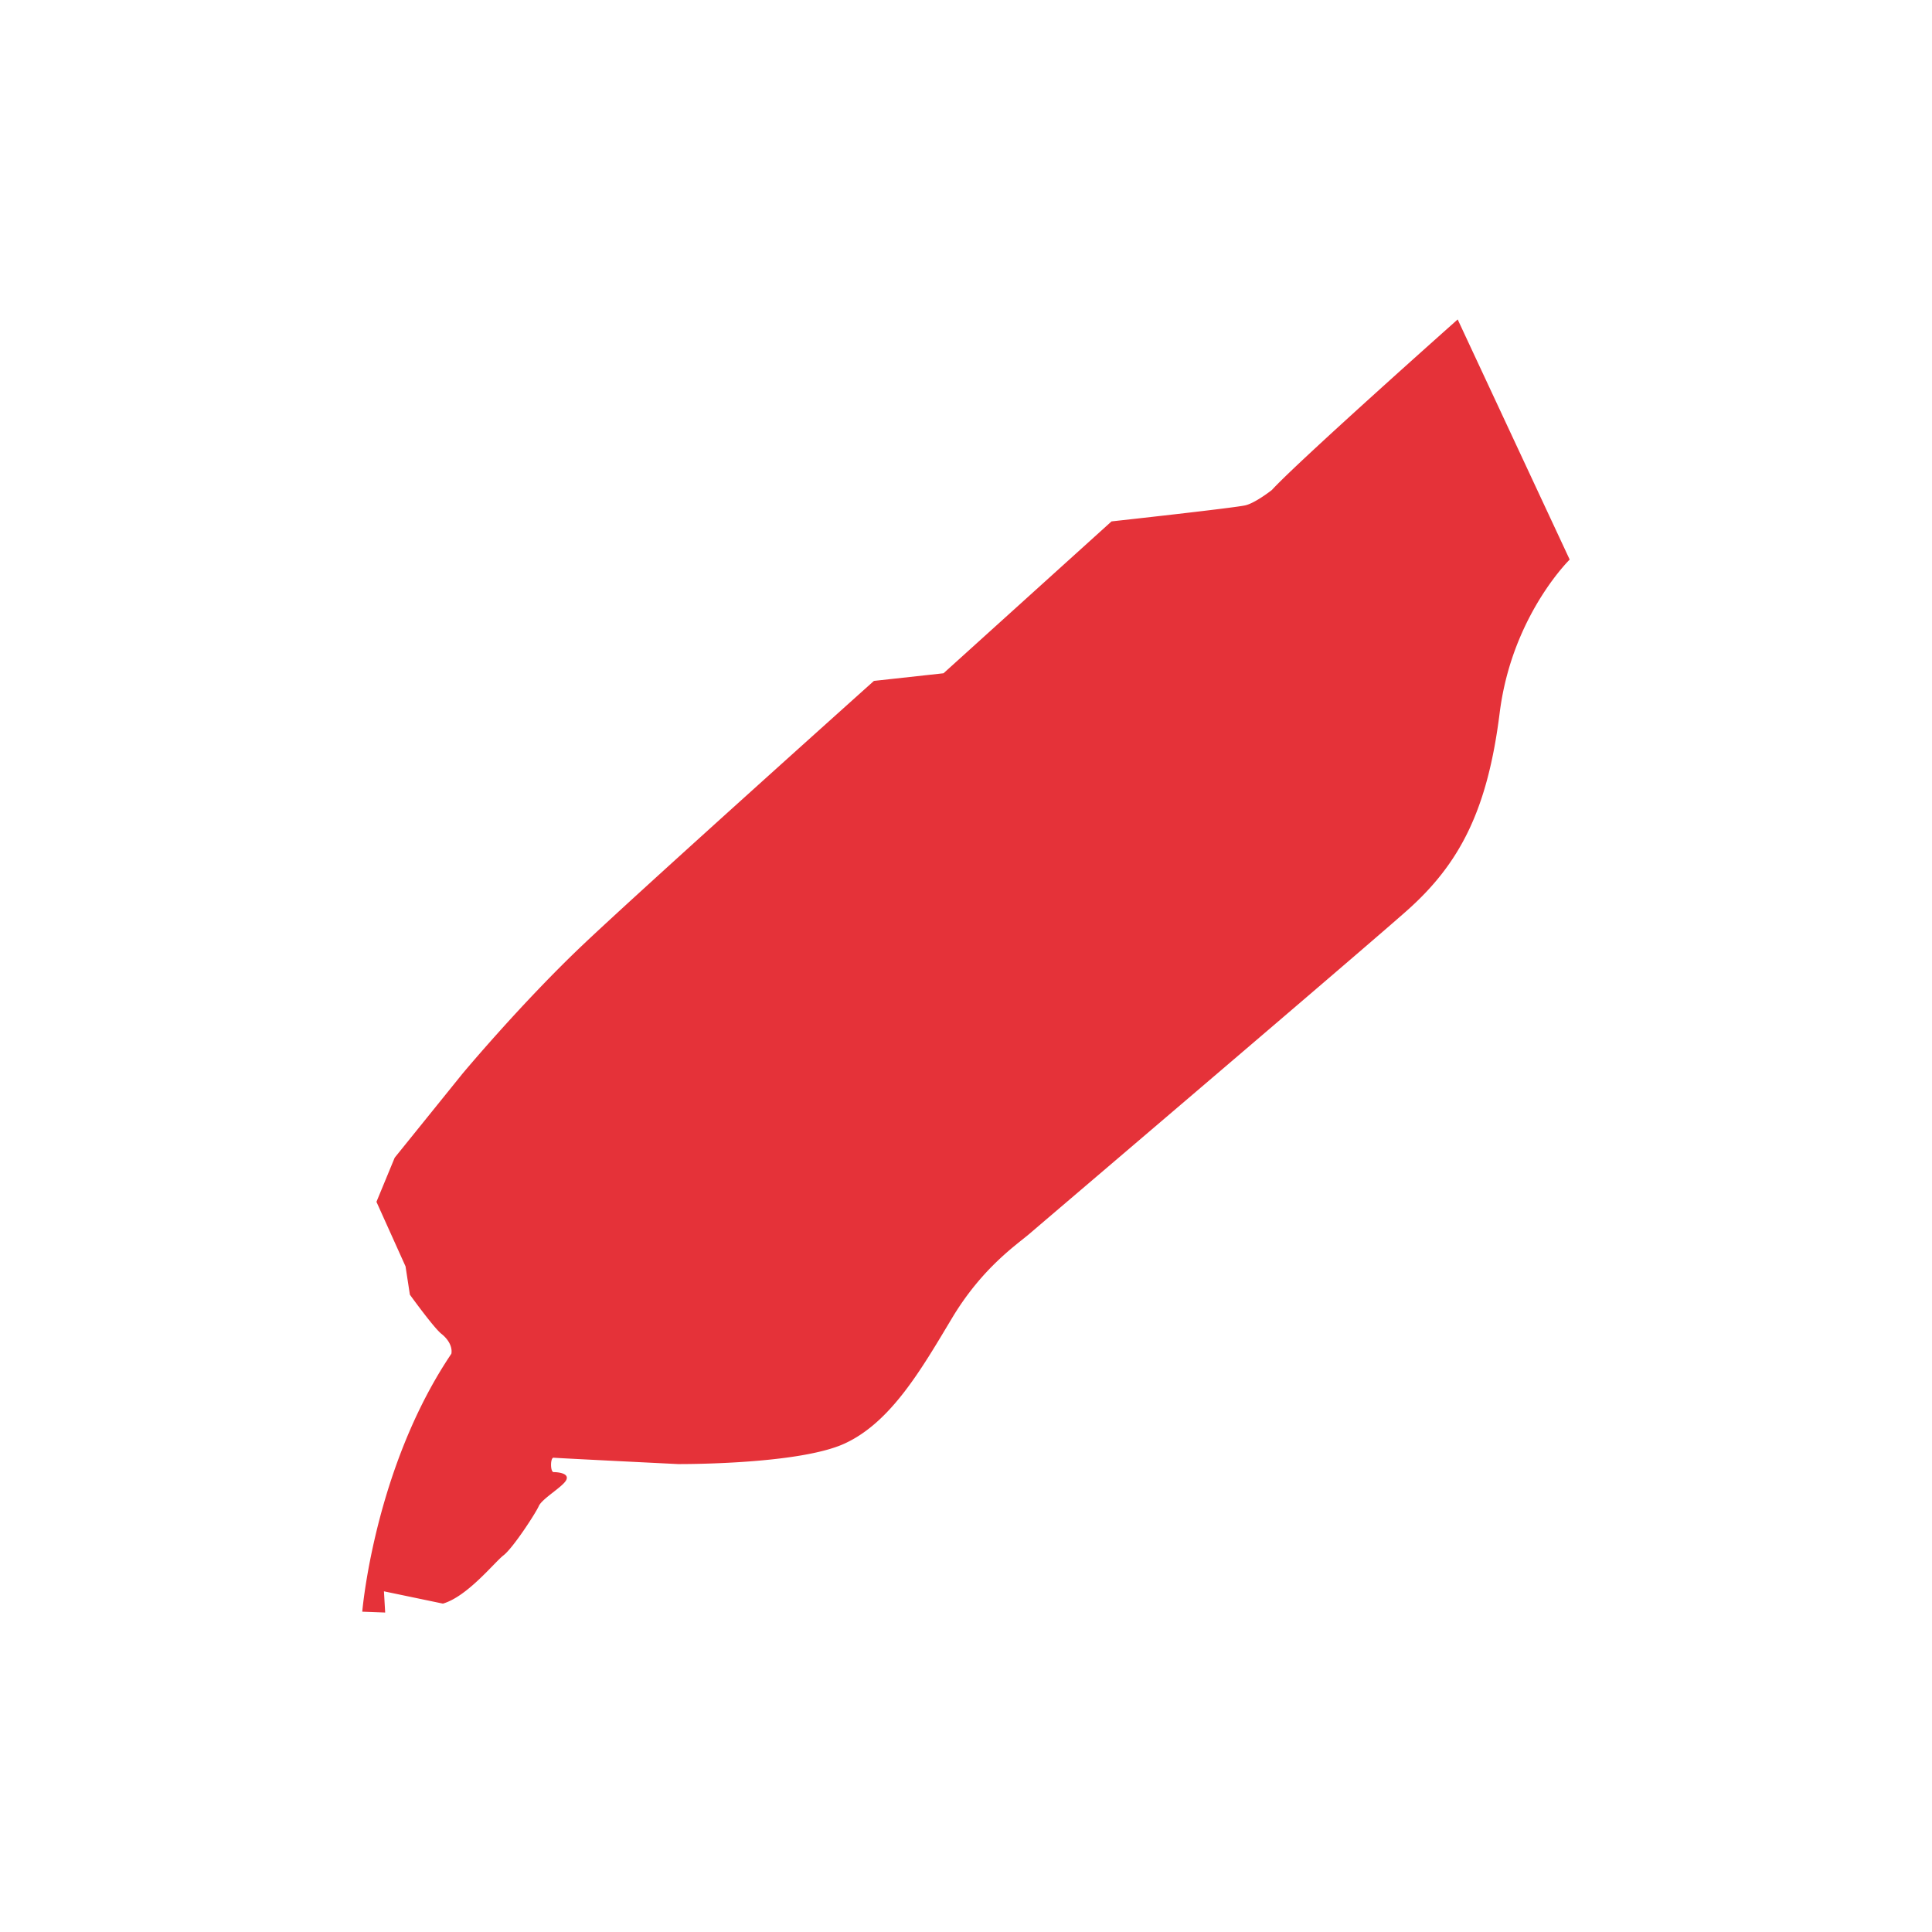<svg xmlns="http://www.w3.org/2000/svg" viewBox="0 0 1700.79 1700.79"><defs><style>.cls-1{fill:#fff;}.cls-2{fill:#e53239;}</style></defs><g id="Formen"><path class="cls-2" d="M1381.84,492.61l-93.29-200-5.31-11.39S1142.82,406,1119.66,431.36c0,0-14.19,11.21-23.15,13.45s-118,14.19-118,14.19L830.6,592.7l-61.25,6.72S568.43,779.43,513.9,831,407.09,945.25,407.09,945.25h0l-59.63,73.89L331.4,1058,357,1114.81h0l3.83,24.93s21,29.13,27.73,34.45,9.81,12,8.78,17.55q-2.78,4.13-5.42,8.3c-24.26,38.18-40.65,79.32-51.65,115.52-17.6,58-21.36,103.25-21.36,103.25l20.17.75L338,1400.88l51.91,10.83c21.66-6.34,45.19-36.22,53.41-42.57s28-36.6,31-43.32,21.66-17.18,24.28-23.16-8.22-6.72-11.21-6.72-3-12.13-.31-12.68a1.08,1.08,0,0,1,.31,0c3,.37,109.43,5.6,109.43,5.6s61.52.44,108.87-7.69c14.59-2.51,27.85-5.83,37.53-10.23,41.08-18.68,68-65.73,94.86-110.55s57.51-65,68.72-74.69c7.16-6.21,121-103.13,214.62-183.23,52.85-45.22,99.28-85.07,116.46-100.23,47.61-42,71.7-89.64,82.34-174.79.94-7.46,2.19-14.65,3.68-21.57C1339.42,534,1381.84,492.61,1381.84,492.61Z"/></g></svg>